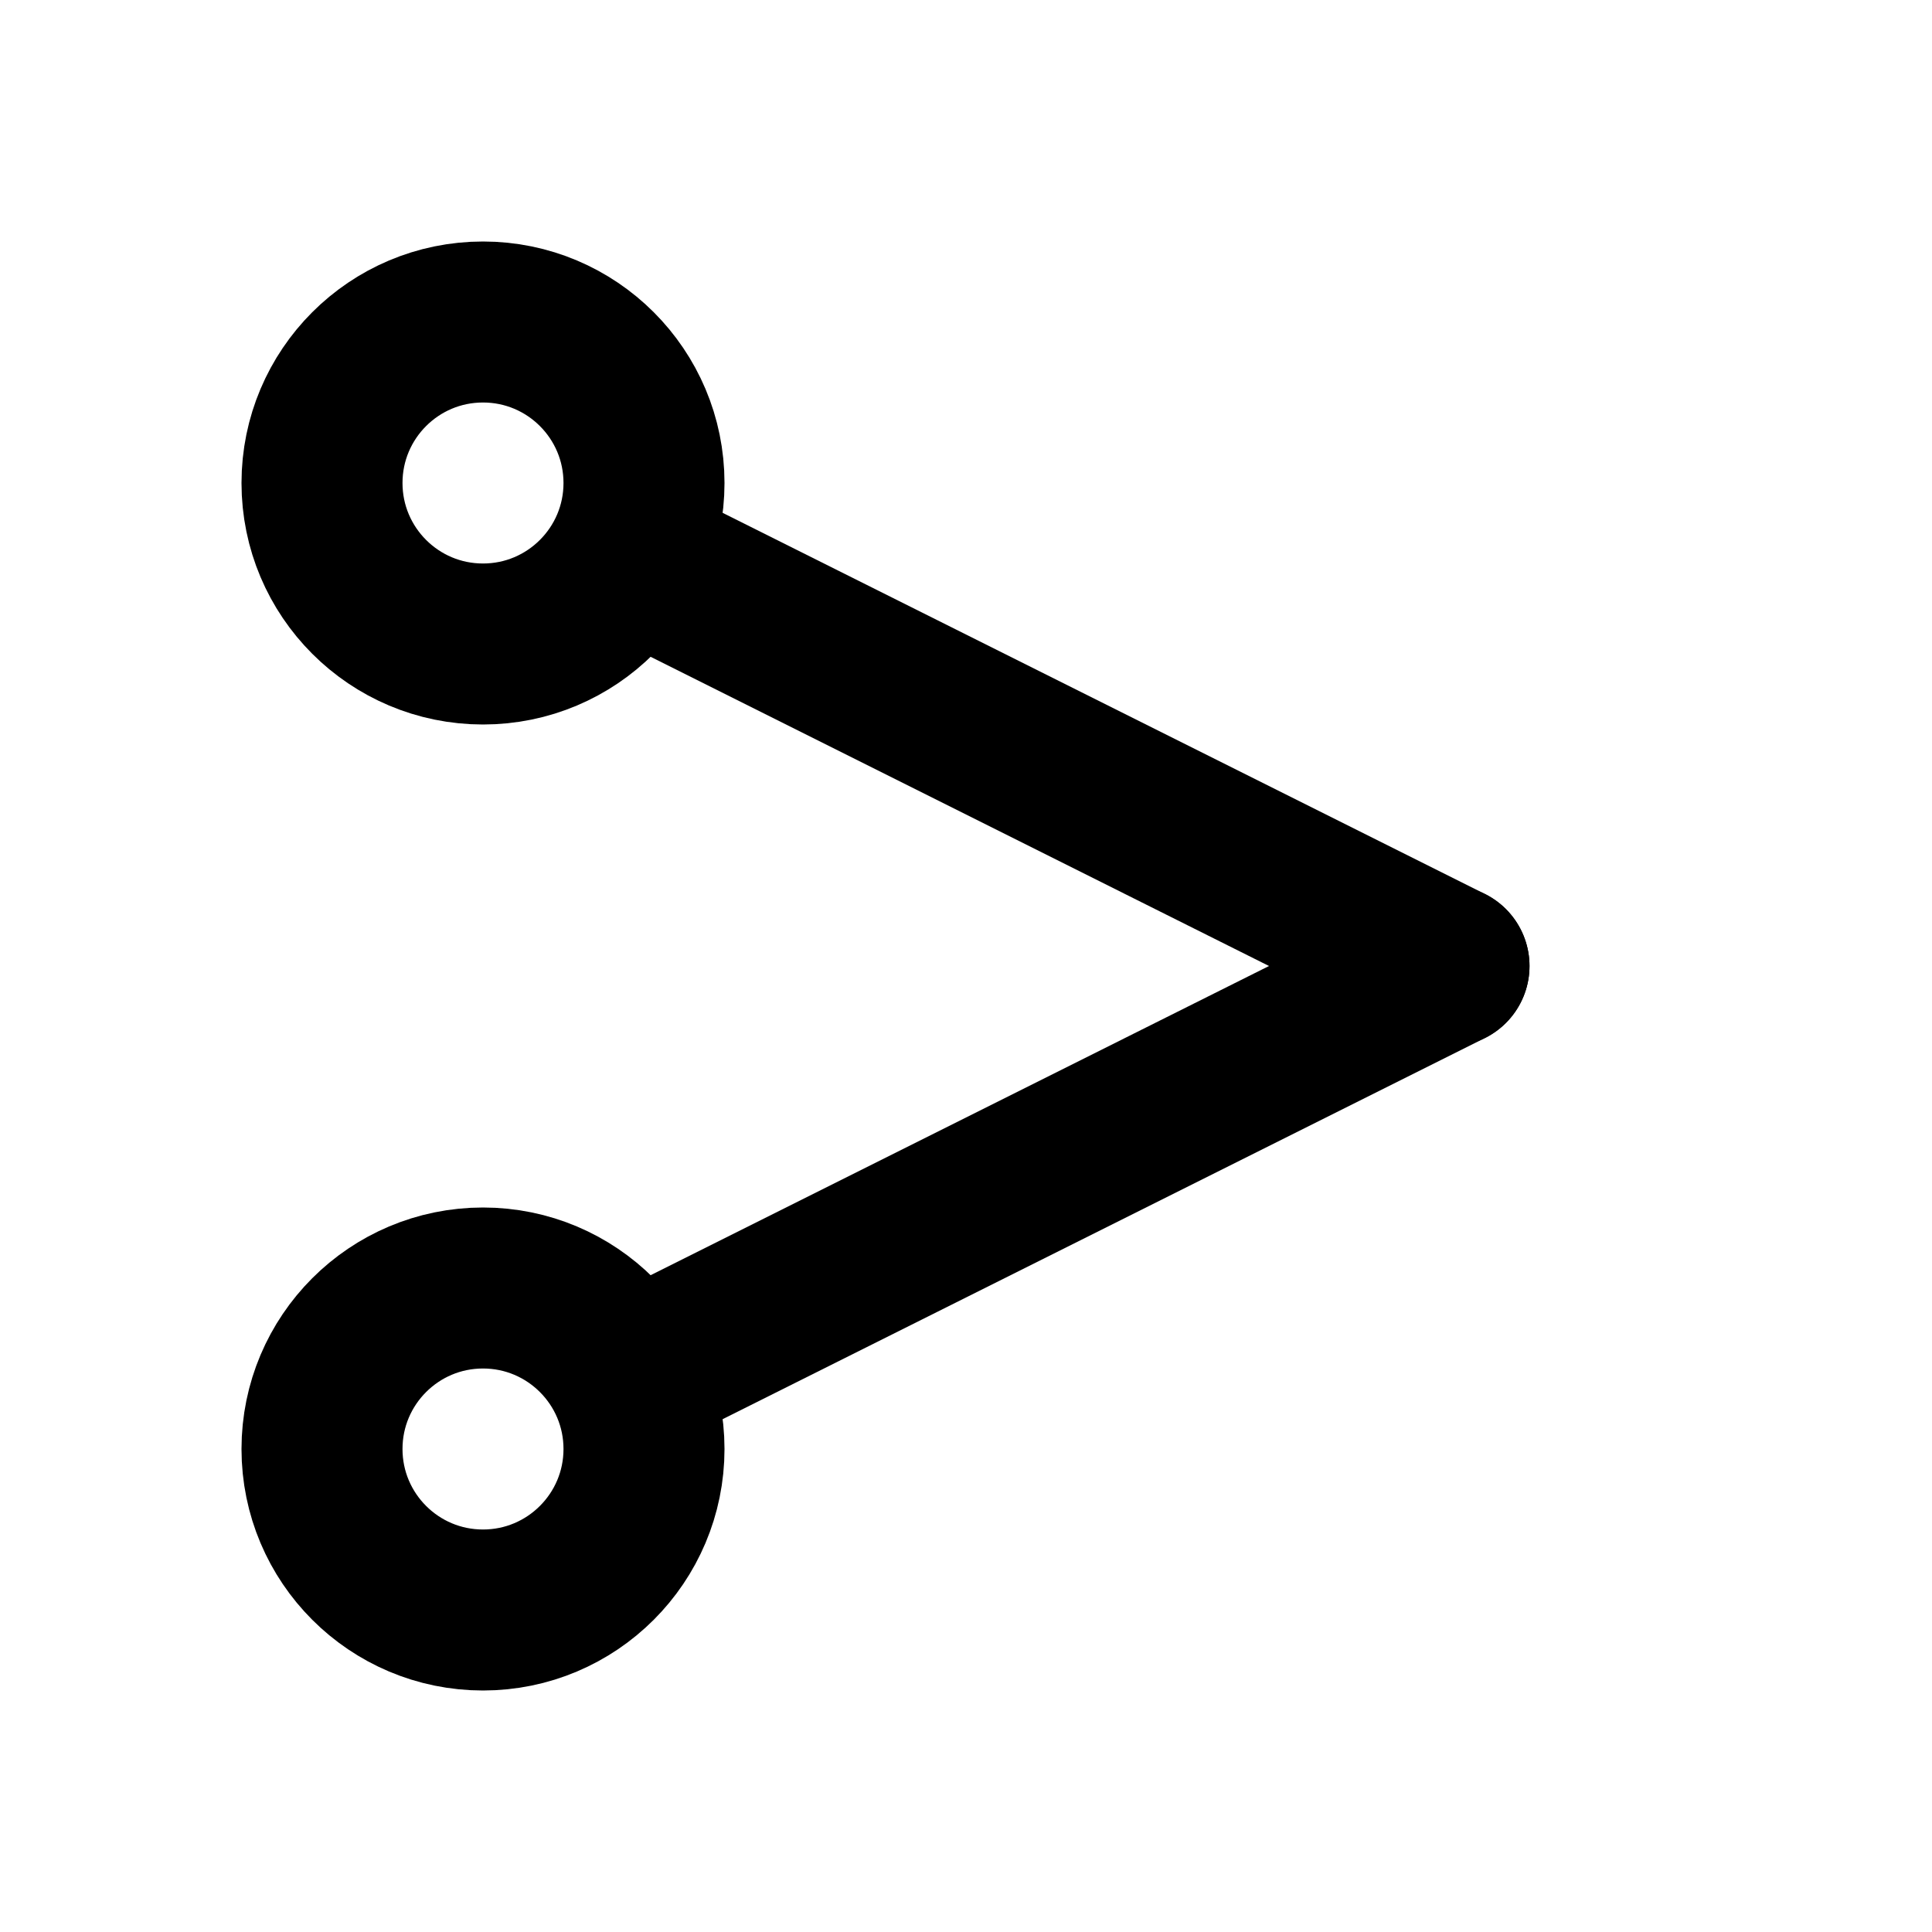 <svg xmlns="http://www.w3.org/2000/svg" width="64" height="64" viewBox="0 0 24 24" fill="none" stroke="currentColor" stroke-width="2" stroke-linecap="round" stroke-linejoin="round">
  <!-- scissors for hand-crafted -->
  <circle cx="6" cy="6" r="2"/>
  <circle cx="6" cy="18" r="2"/>
  <path d="M8 7l10 5"/>
  <path d="M8 17l10-5"/>
</svg>